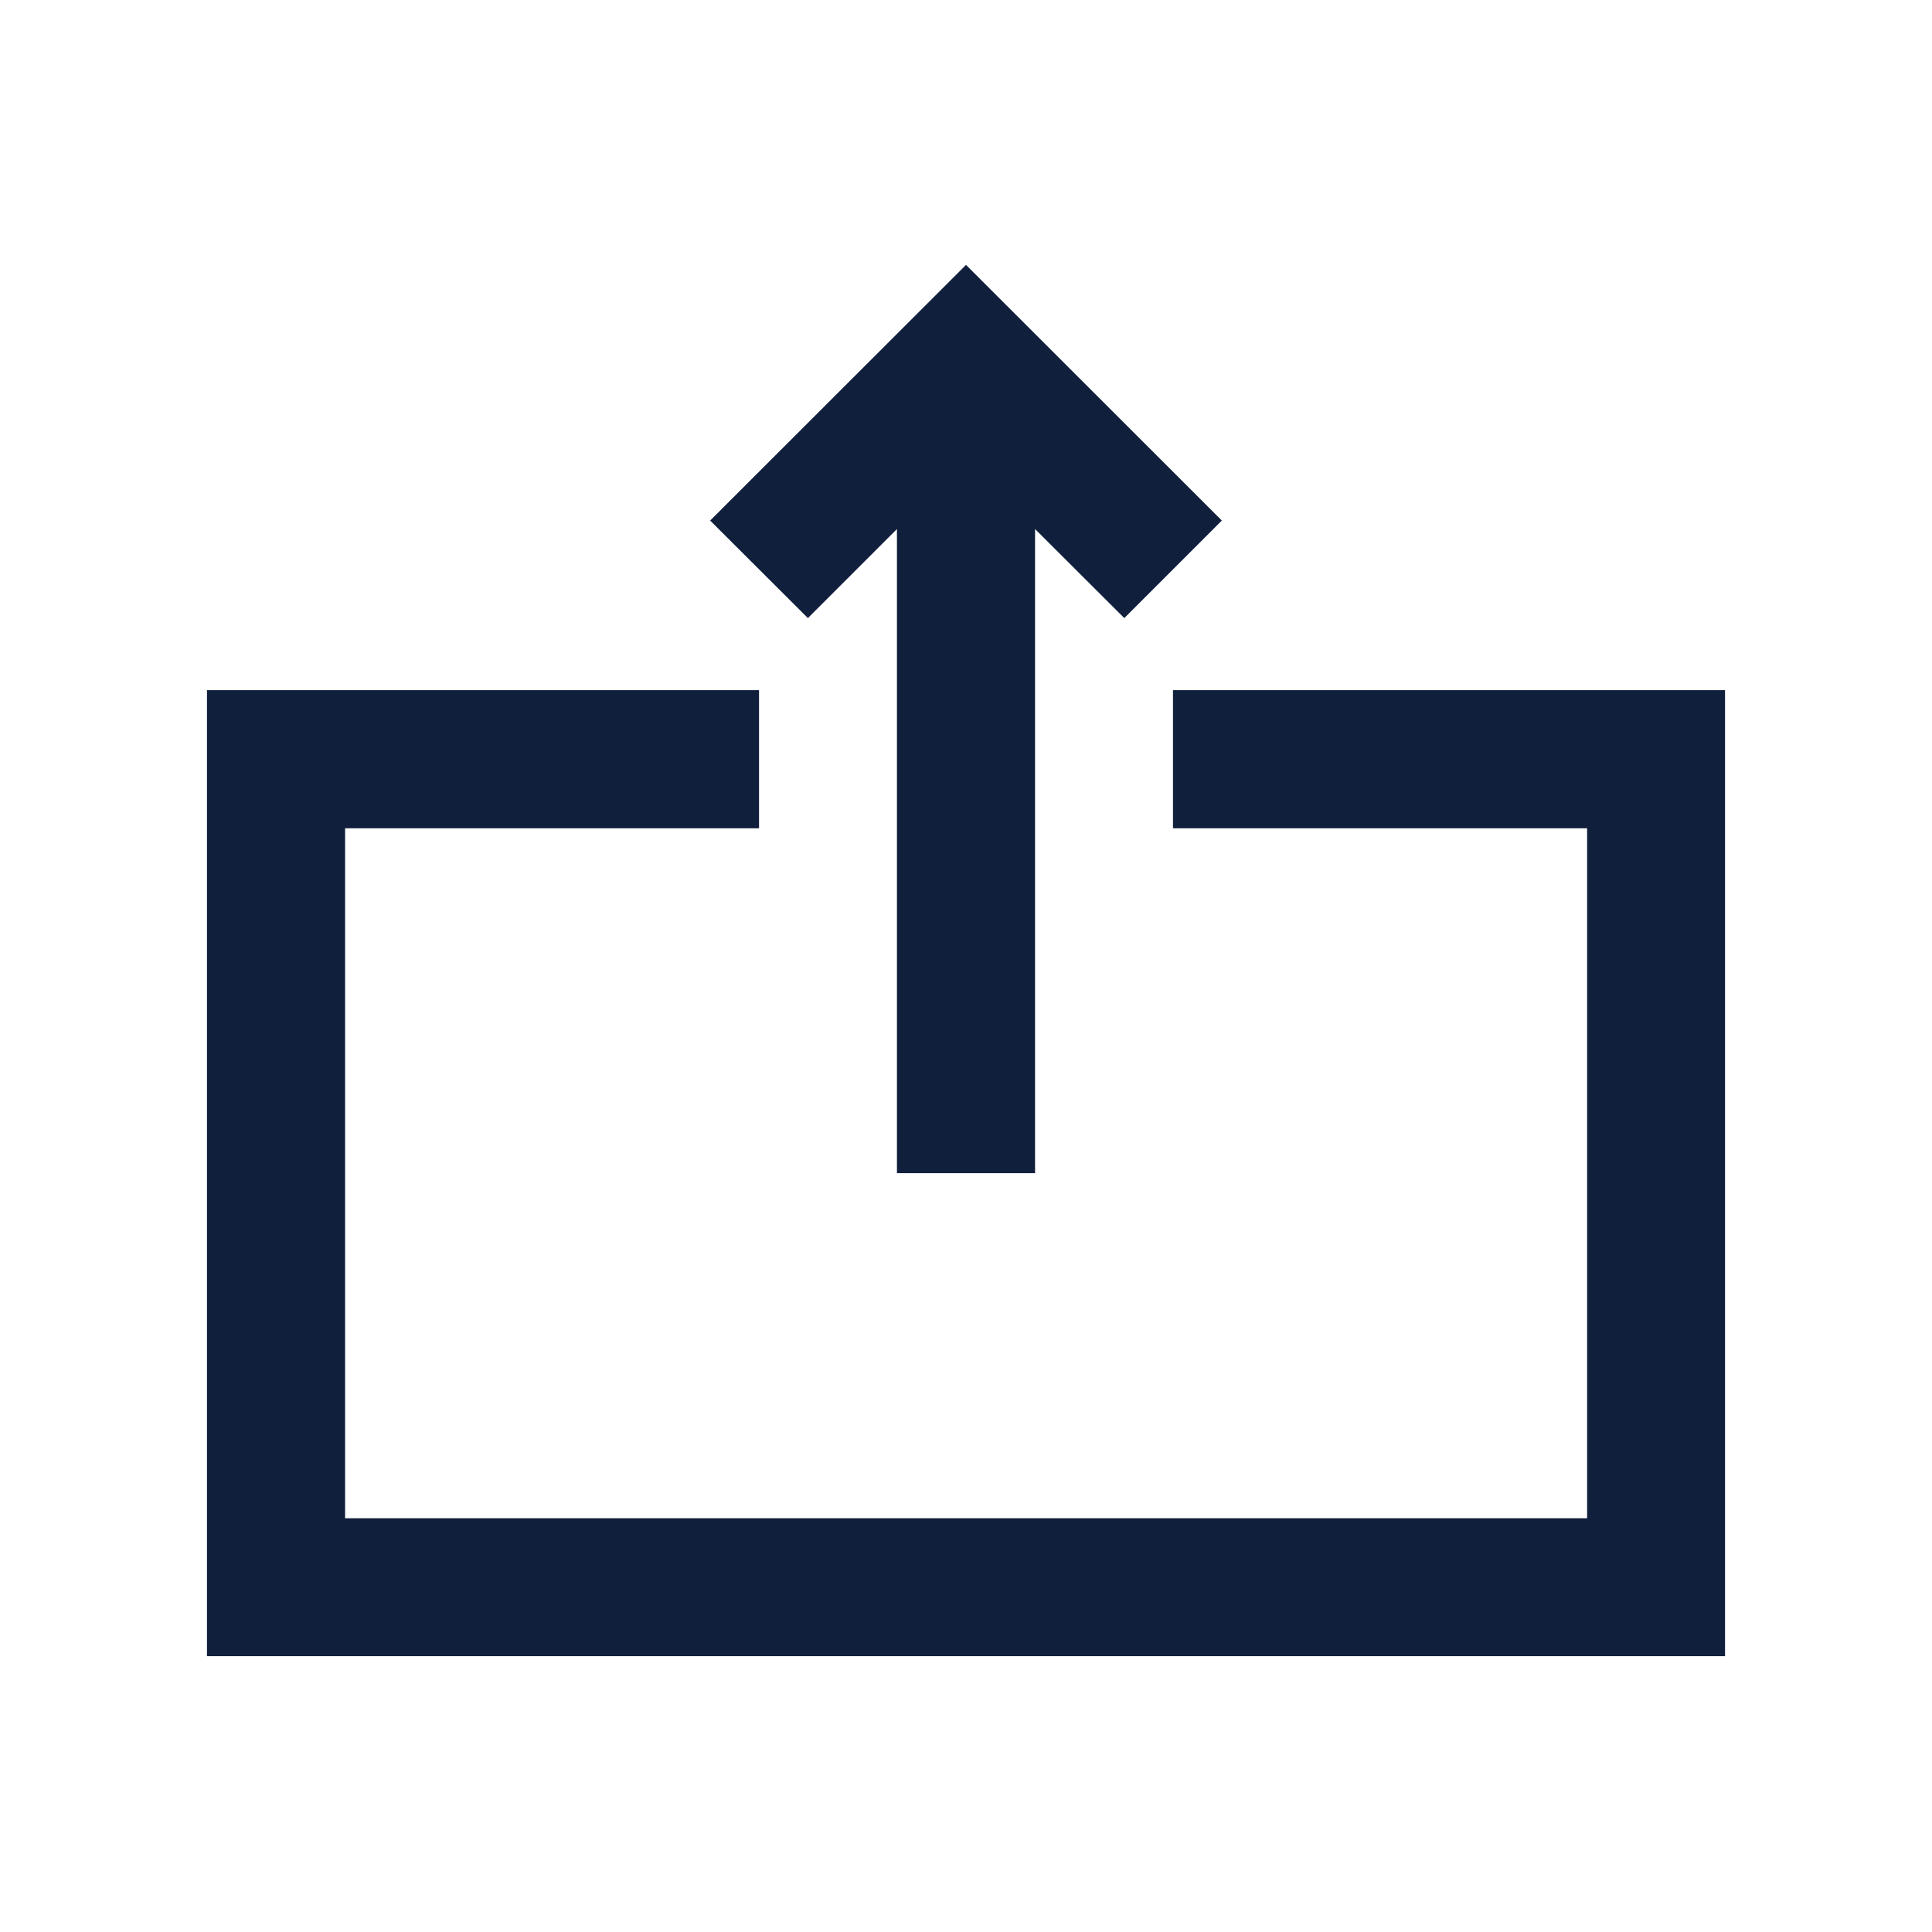 <?xml version="1.0" encoding="utf-8"?>
<!-- Uploaded to: SVG Repo, www.svgrepo.com, Generator: SVG Repo Mixer Tools -->
<svg width="800px" height="800px" viewBox="0 0 1024 1024" class="icon"  version="1.1" xmlns="http://www.w3.org/2000/svg"><path d="M621.7 365.8V439h219.5v365.7H182.9V439h219.4v-73.2H109.7v512h804.6v-512z" fill="#0F1F3C" /><path d="M475.4 280.4v341.4h73.2V280.4l47.3 47.2 51.7-51.7L512 140.4 376.4 275.9l51.8 51.7z" fill="#0F1F3C" /></svg>